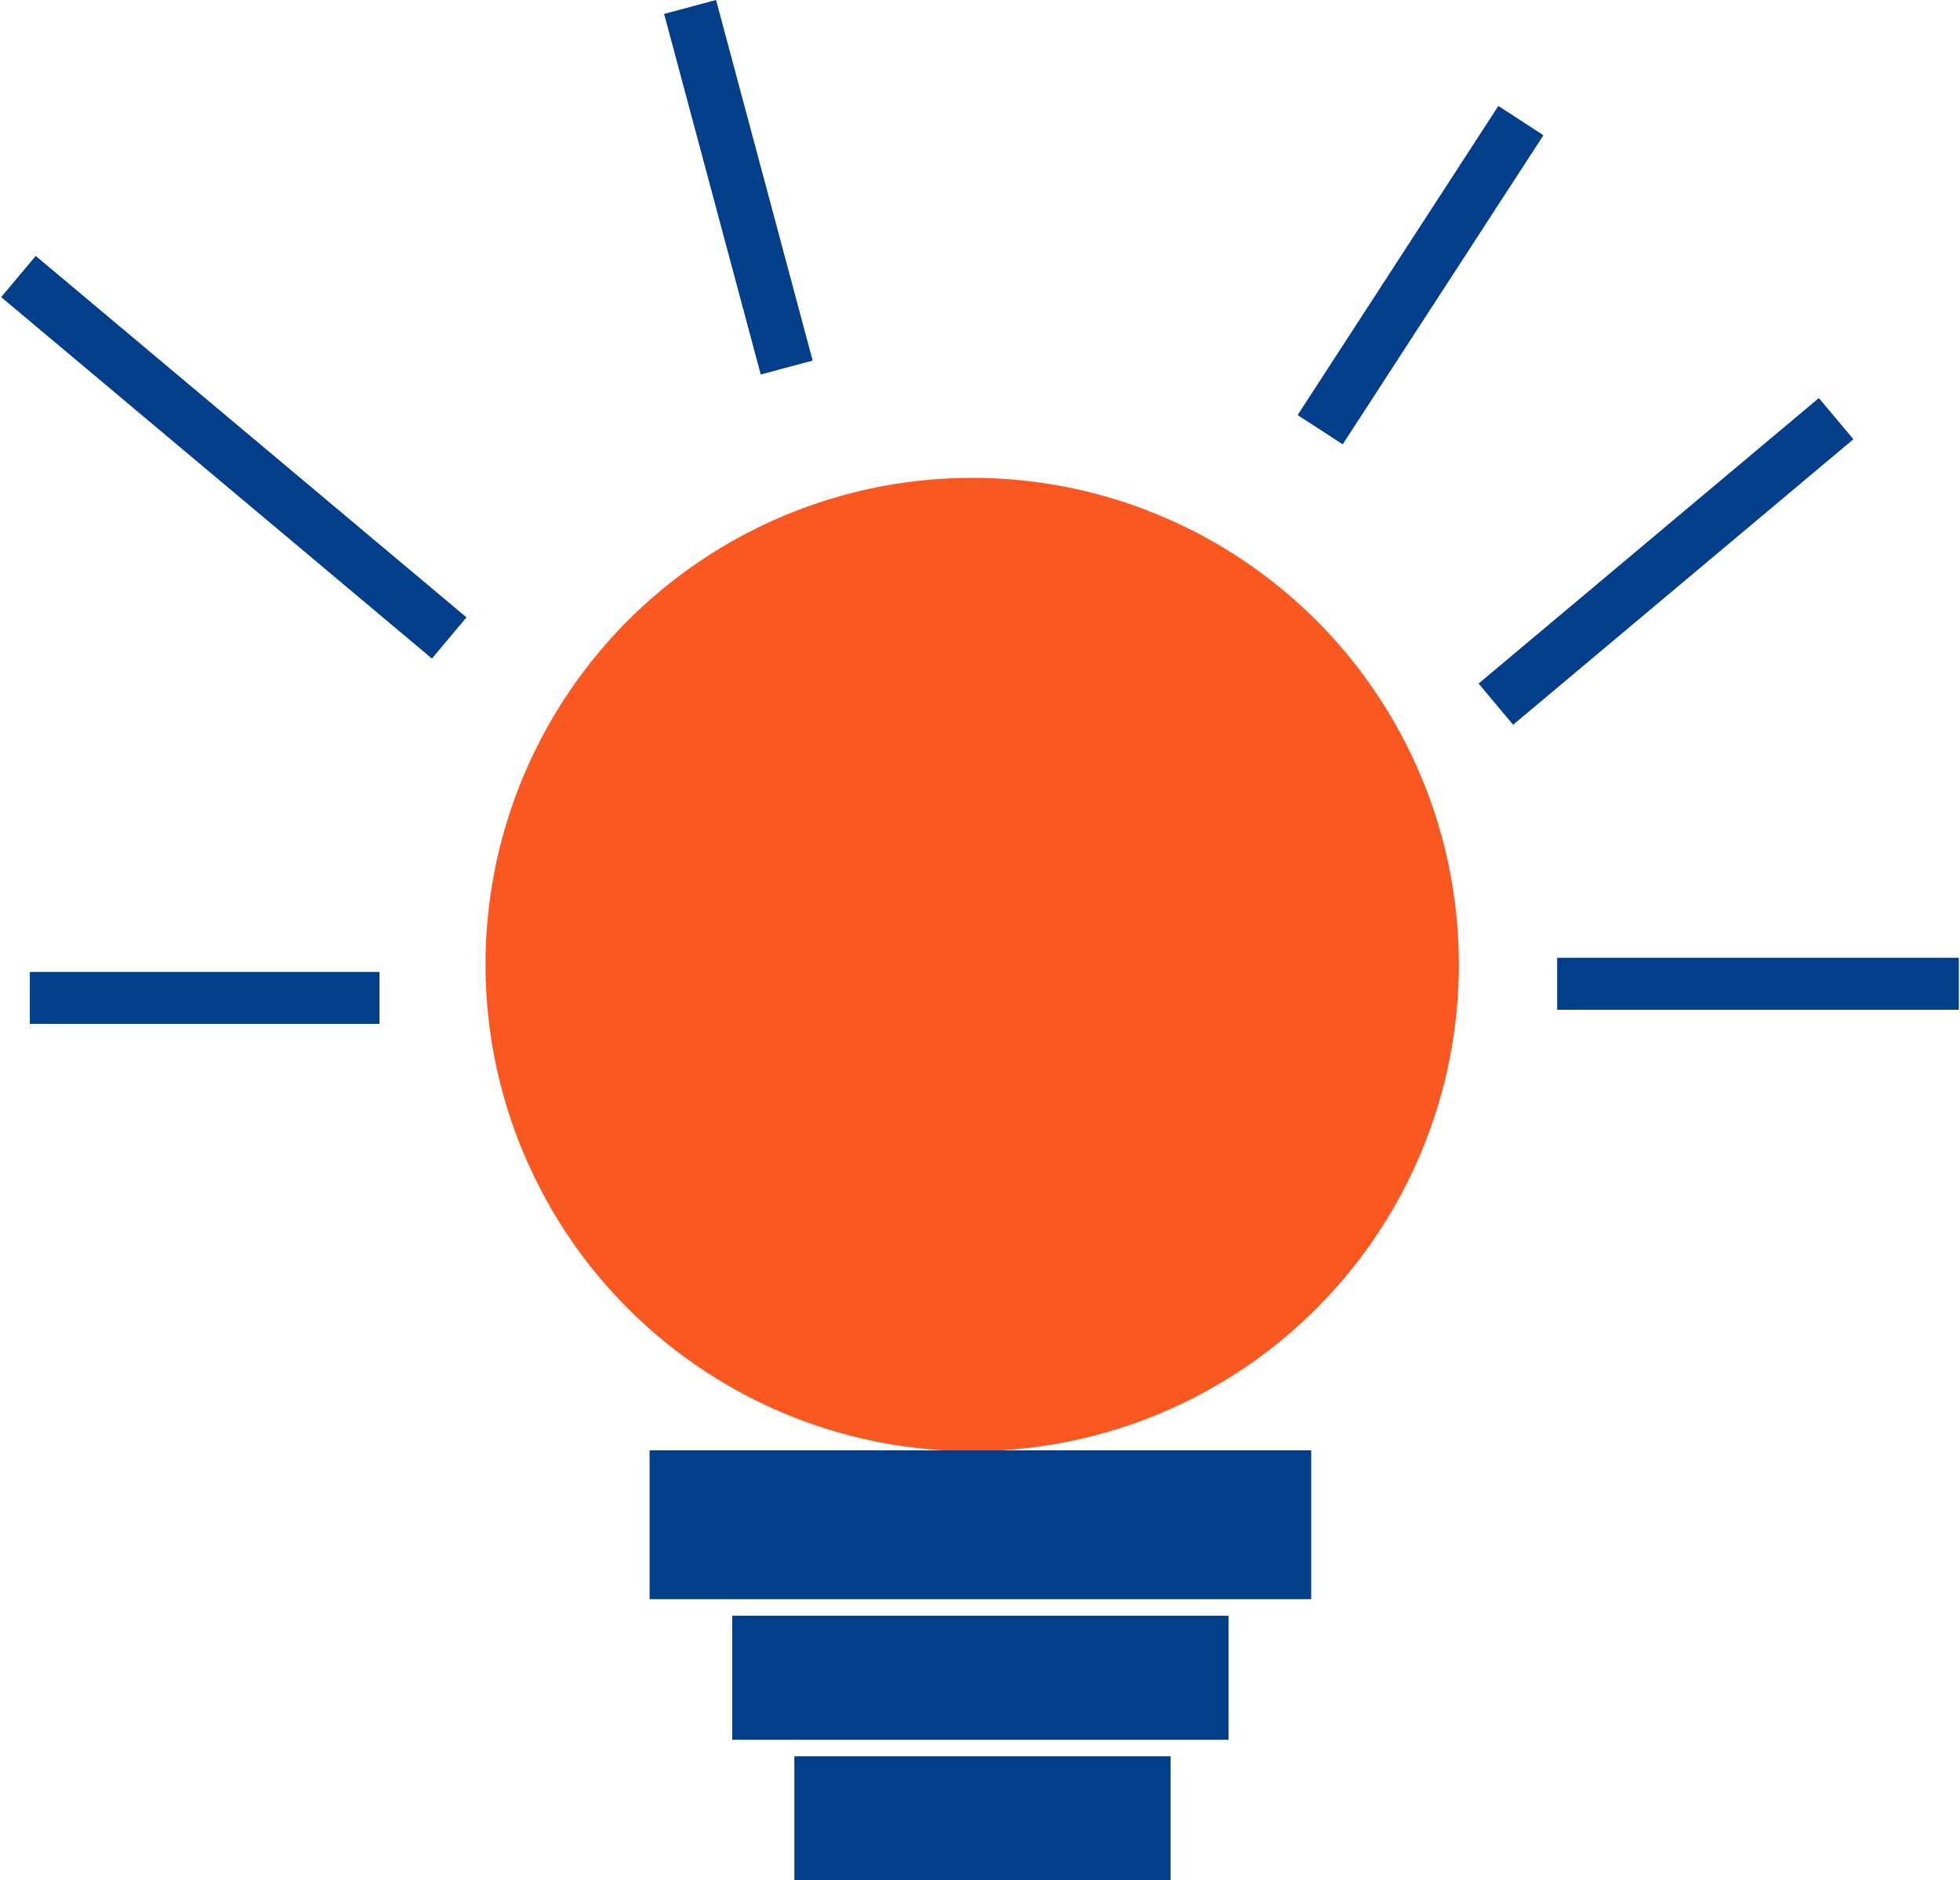 <svg width="443" height="425" viewBox="0 0 443 425" fill="none" xmlns="http://www.w3.org/2000/svg">
<ellipse cx="219.736" cy="218.004" rx="110" ry="110" fill="#F95920"/>
<rect x="146.819" y="327.805" width="149.542" height="33.647" fill="#023E8A"/>
<rect x="165.51" y="365.188" width="112.157" height="28.039" fill="#023E8A"/>
<rect x="179.531" y="396.965" width="85.052" height="28.039" fill="#023E8A"/>
<rect x="0.266" y="67.154" width="12.15" height="127.094" transform="rotate(-50 0.266 67.154)" fill="#023E8A"/>
<rect x="150.107" y="3.145" width="12.15" height="84.373" transform="rotate(-15 150.107 3.145)" fill="#023E8A"/>
<rect x="338.658" y="23.949" width="12.15" height="83.305" transform="rotate(33 338.658 23.949)" fill="#023E8A"/>
<rect x="411.098" y="89.971" width="12.15" height="100.393" transform="rotate(50 411.098 89.971)" fill="#023E8A"/>
<rect x="442.736" y="216.48" width="11.748" height="90.781" transform="rotate(90 442.736 216.48)" fill="#023E8A"/>
<rect x="6.742" y="231.43" width="11.748" height="79.033" transform="rotate(-90 6.742 231.43)" fill="#023E8A"/>
</svg>
